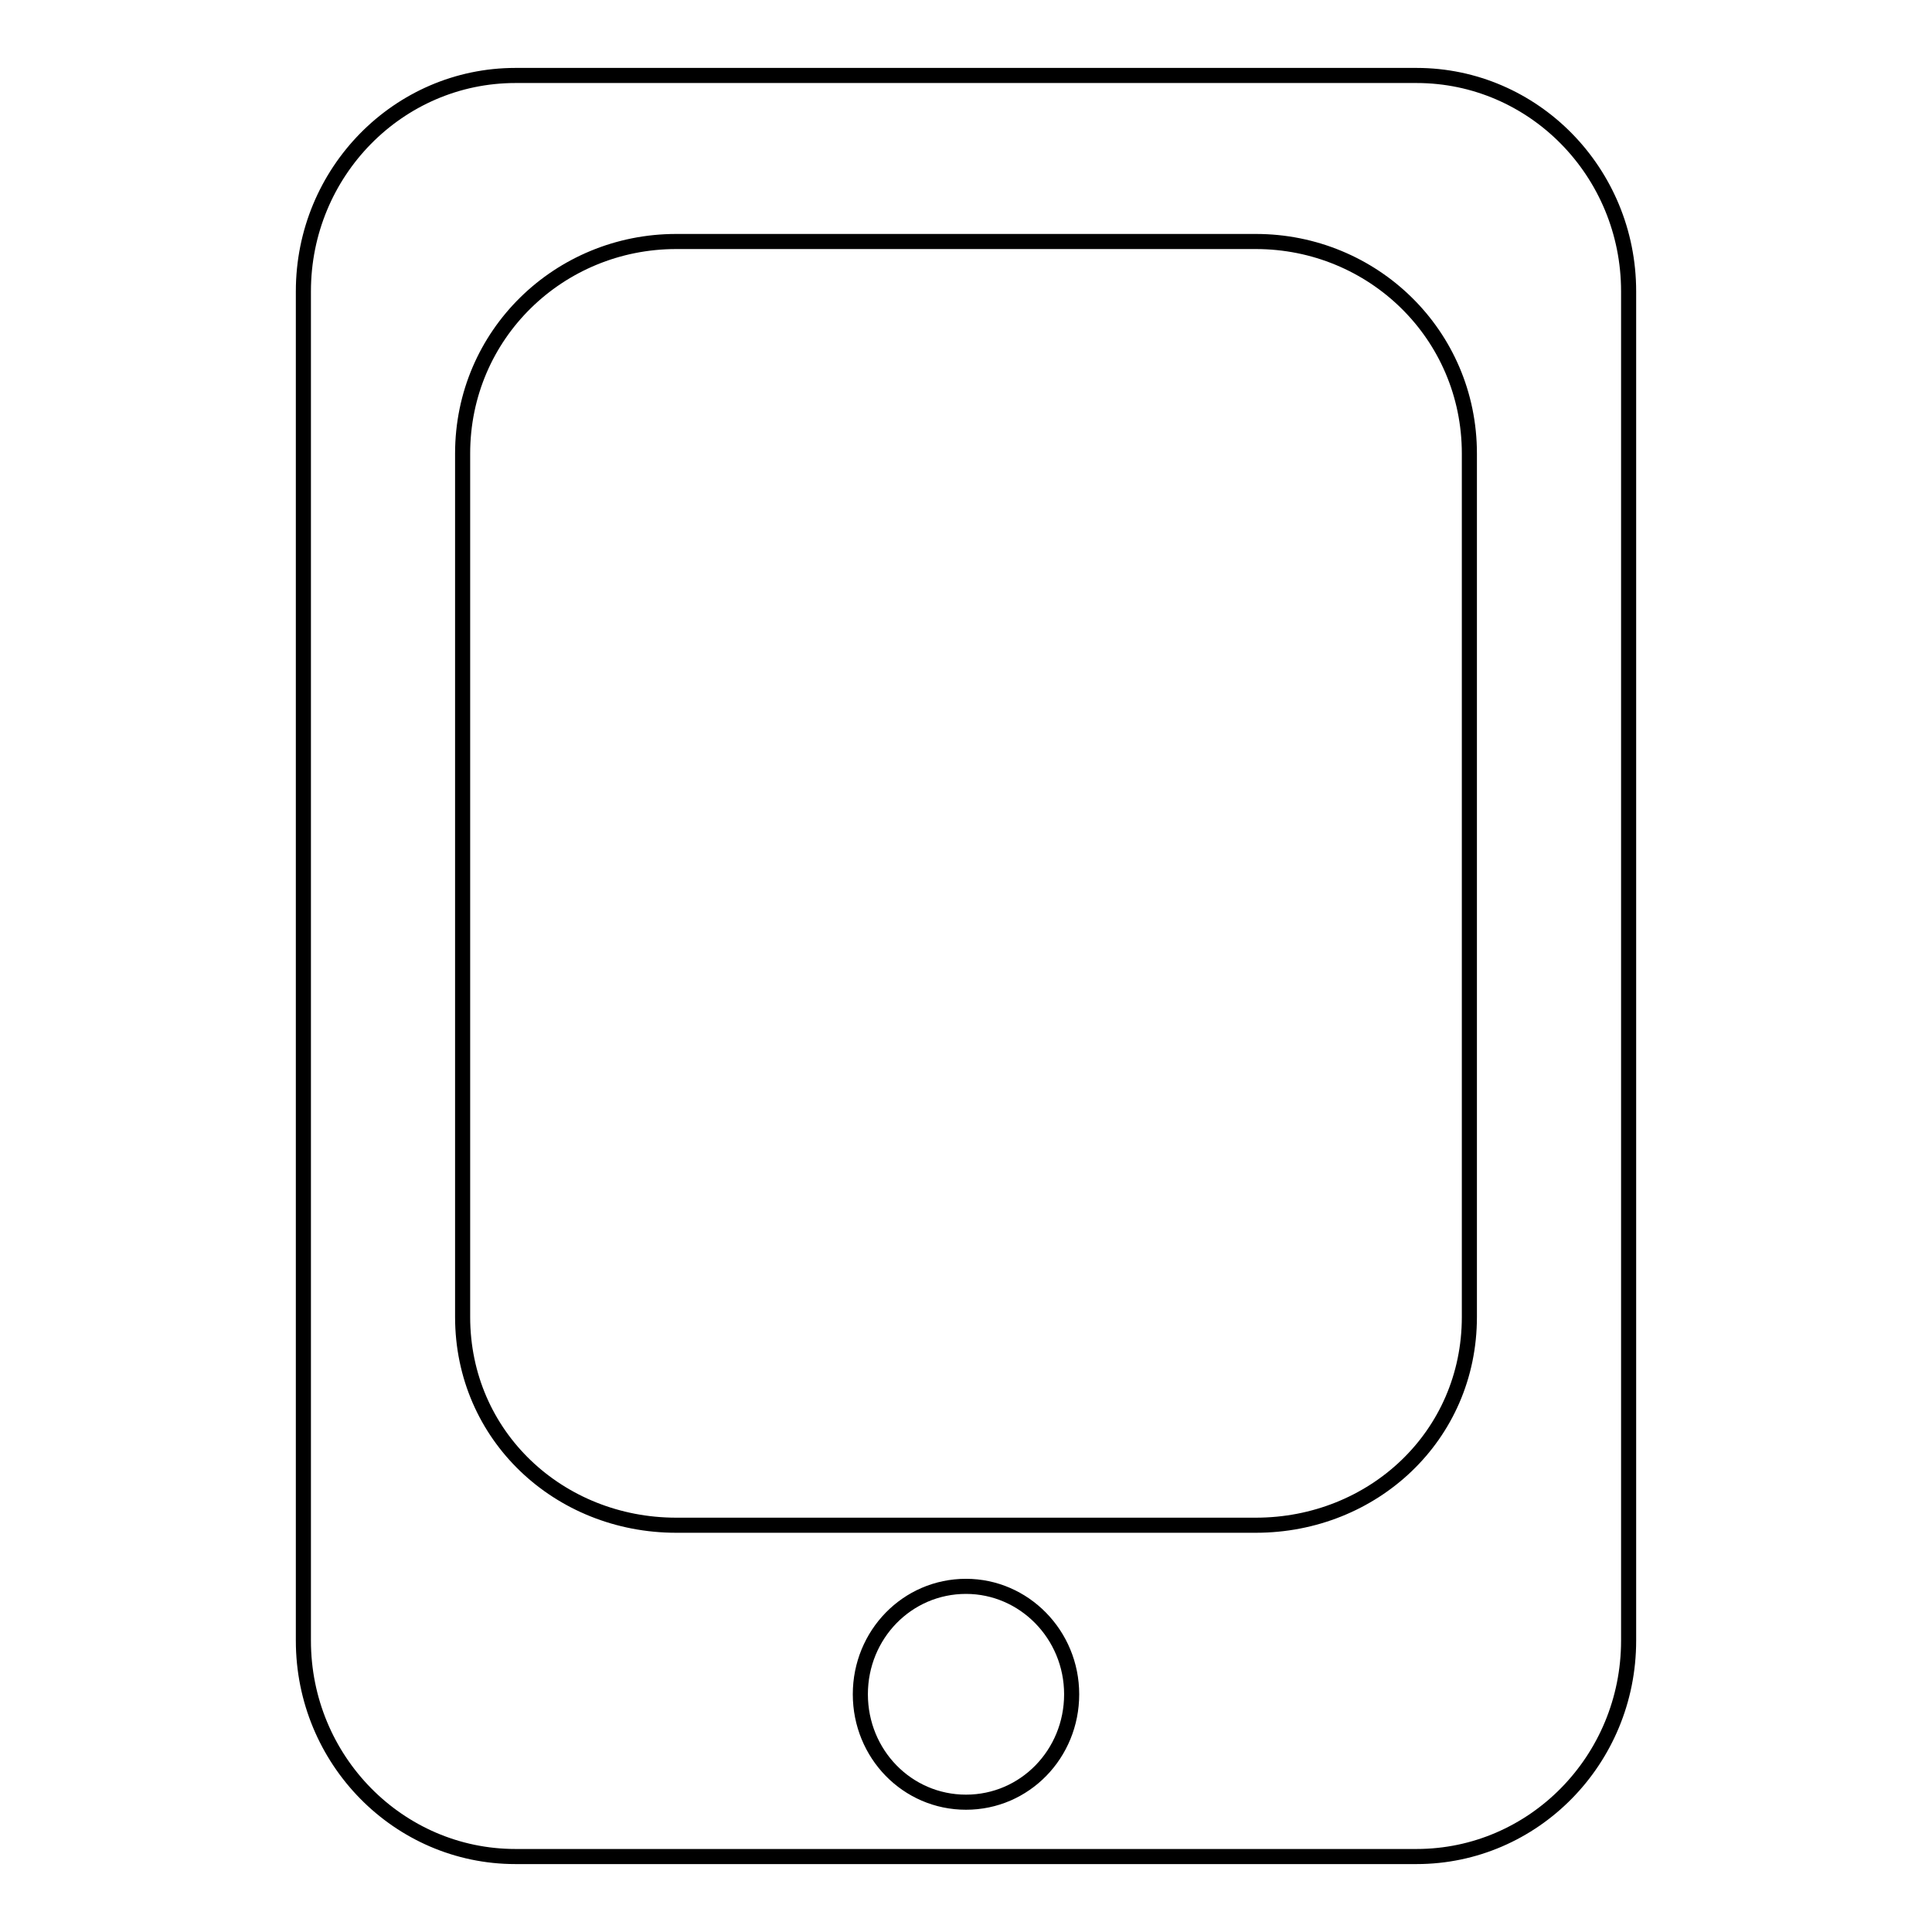 <?xml version="1.0" encoding="utf-8"?>
<!-- Svg Vector Icons : http://www.onlinewebfonts.com/icon -->
<!DOCTYPE svg PUBLIC "-//W3C//DTD SVG 1.1//EN" "http://www.w3.org/Graphics/SVG/1.1/DTD/svg11.dtd">
<svg version="1.1" xmlns="http://www.w3.org/2000/svg" xmlns:xlink="http://www.w3.org/1999/xlink" x="0px" y="0px" viewBox="0 0 256 256" enable-background="new 0 0 256 256" xml:space="preserve">
<g><g><path stroke-width="2" fill-opacity="0" stroke="#000000"  d="M187.7,246H68.3c-15.5,0-28.1-12.8-28.1-28.6V38.6C40.2,22.8,52.8,10,68.3,10h119.4c15.5,0,28.1,12.8,28.1,28.6v178.8C215.8,233.2,203.2,246,187.7,246z M128,238.8c7.8,0,14-6.4,14-14.3s-6.3-14.3-14-14.3c-7.8,0-14,6.4-14,14.3S120.2,238.8,128,238.8z M194.7,60.1c0-15.8-12.8-28.1-28.3-28.1H89.6c-15.5,0-28.3,12.3-28.3,28.1v114.4c0,15.8,12.8,27.6,28.3,27.6h76.8c15.5,0,28.3-11.8,28.3-27.6V60.1z"/></g></g>
</svg>